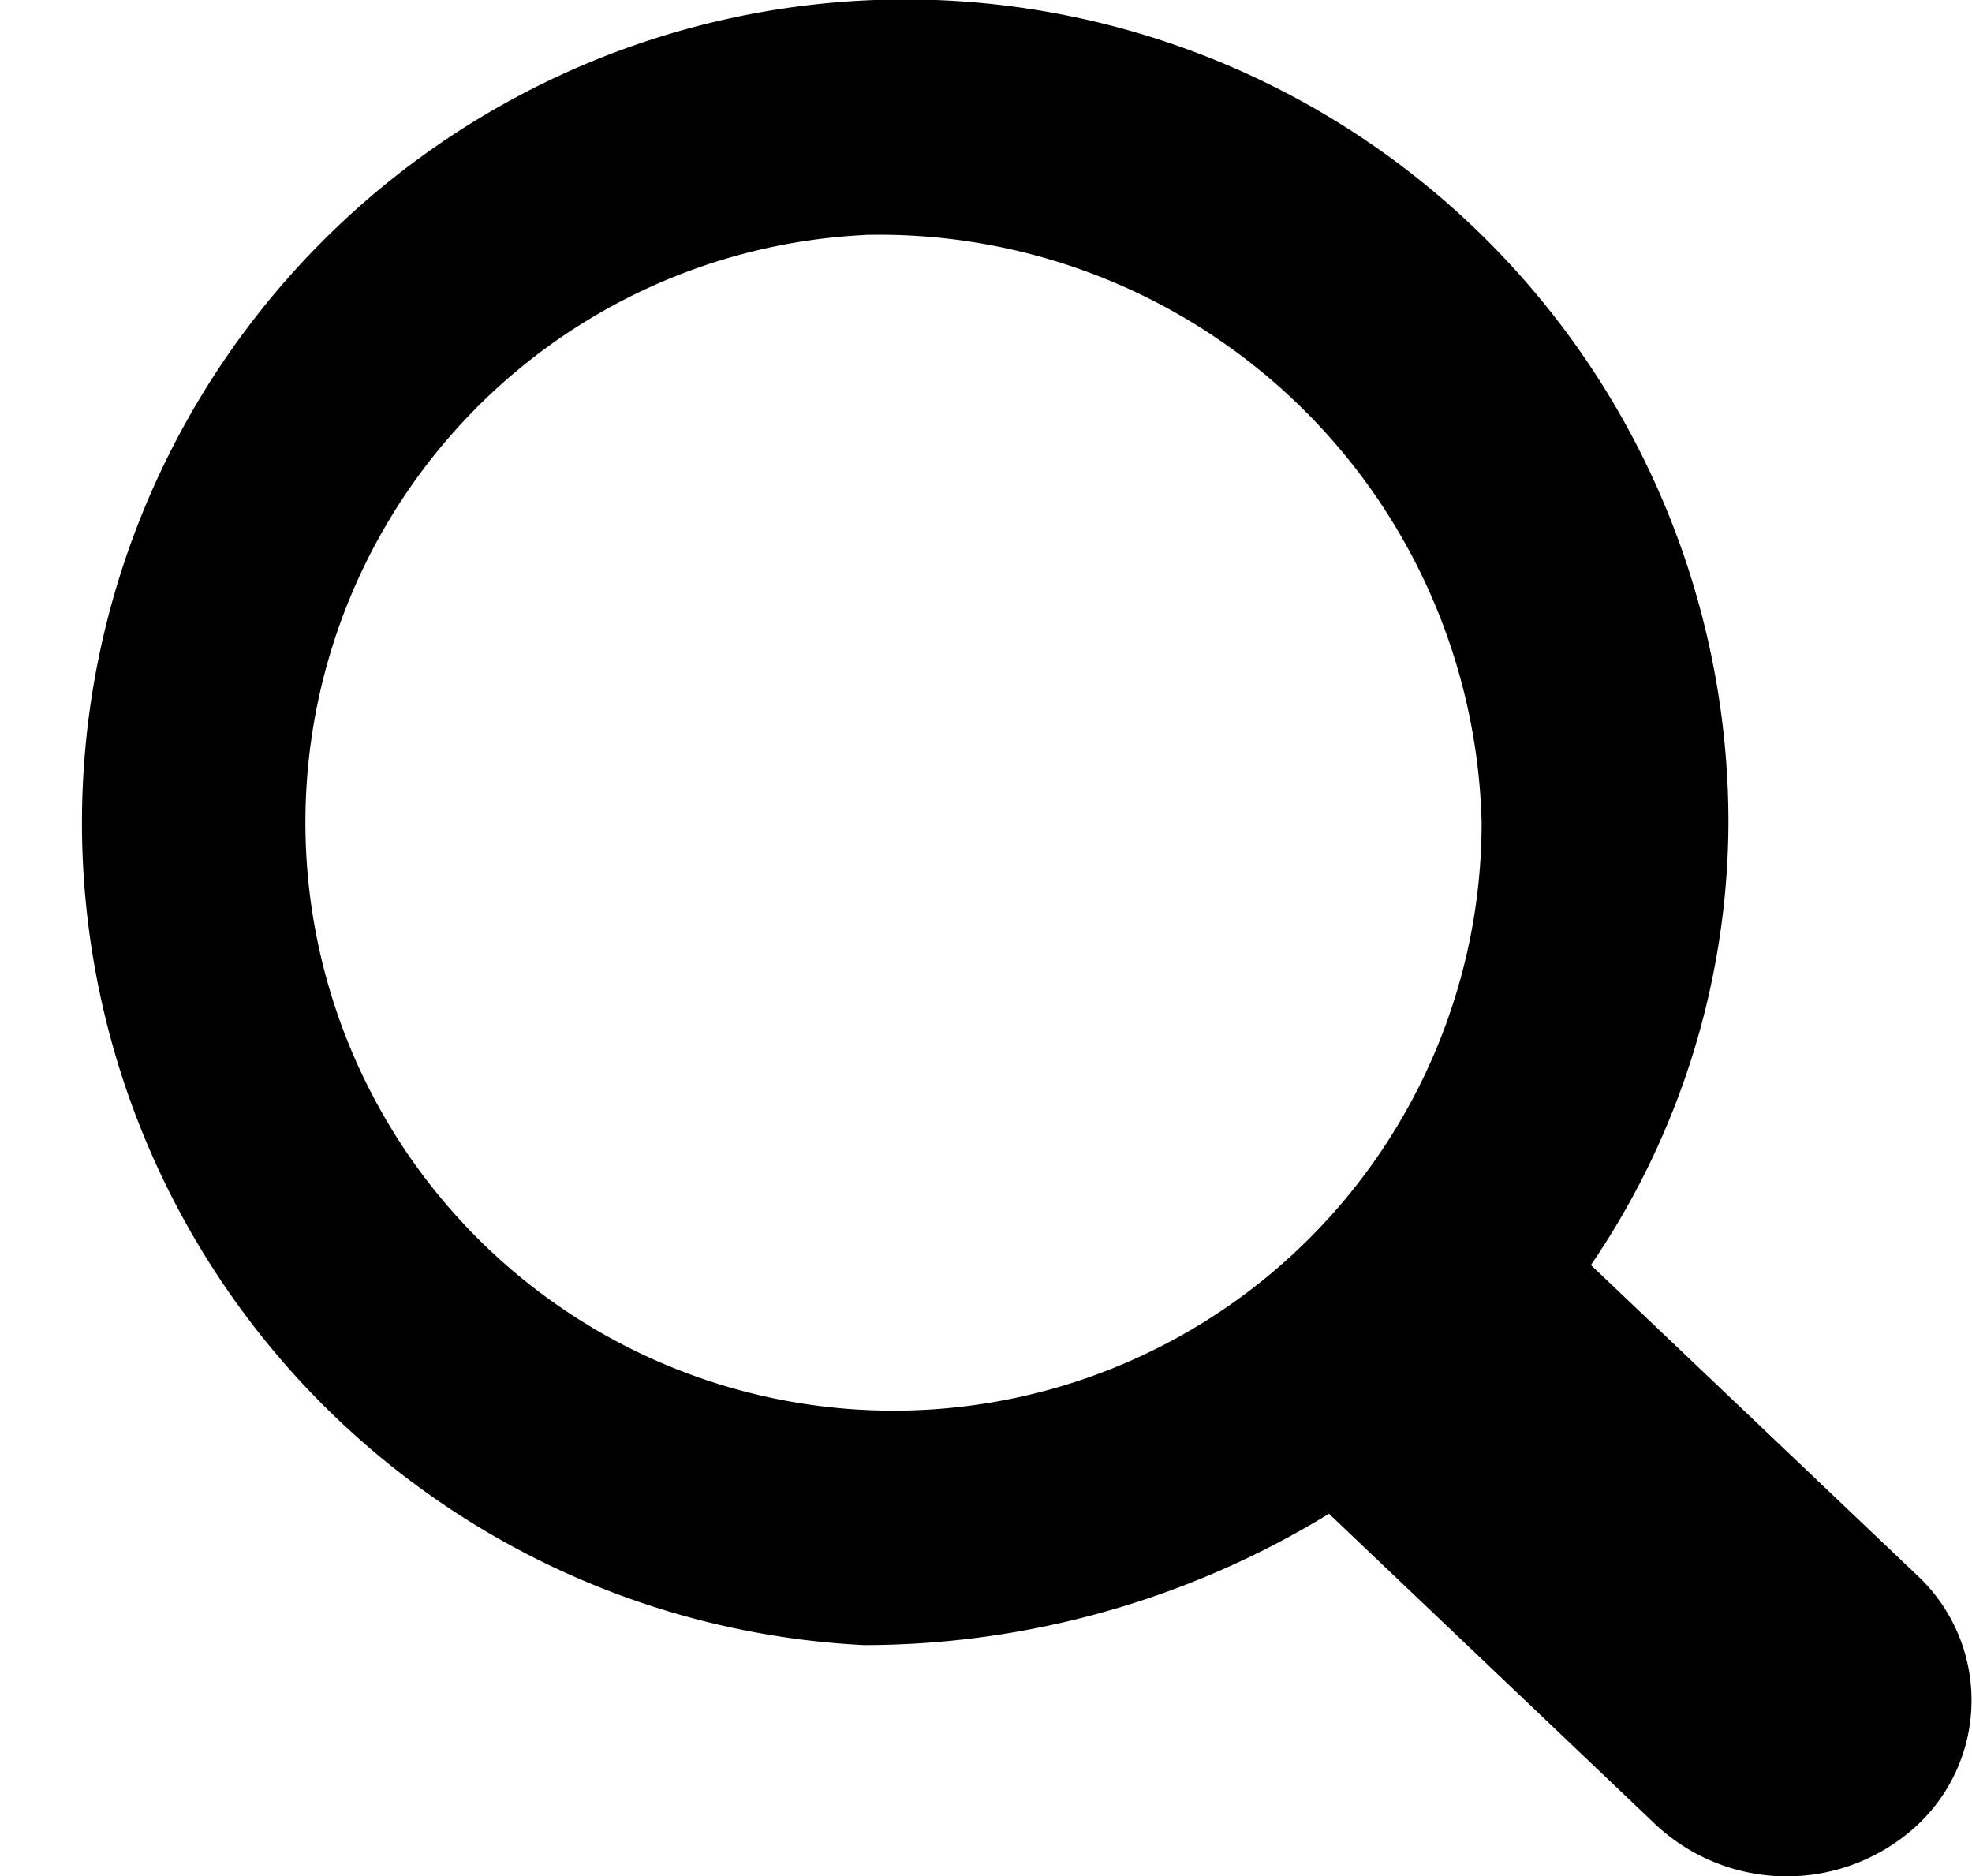 <svg xmlns="http://www.w3.org/2000/svg" width="15.012" height="14.282" viewBox="0 0 15.012 14.282">
  <path id="Path_12" data-name="Path 12" d="M191.843,479.883a1.461,1.461,0,0,1-1.994,0l-2.488-2.367a6.79,6.79,0,0,1-3.538,1,6.267,6.267,0,1,1,6.579-6.26,6.011,6.011,0,0,1-1.047,3.367l2.488,2.366A1.3,1.3,0,0,1,191.843,479.883Zm-8.02-12.1a4.477,4.477,0,1,0,4.7,4.471A4.589,4.589,0,0,0,183.823,467.782Z" transform="translate(-177.244 -465.994)"/>
</svg>
